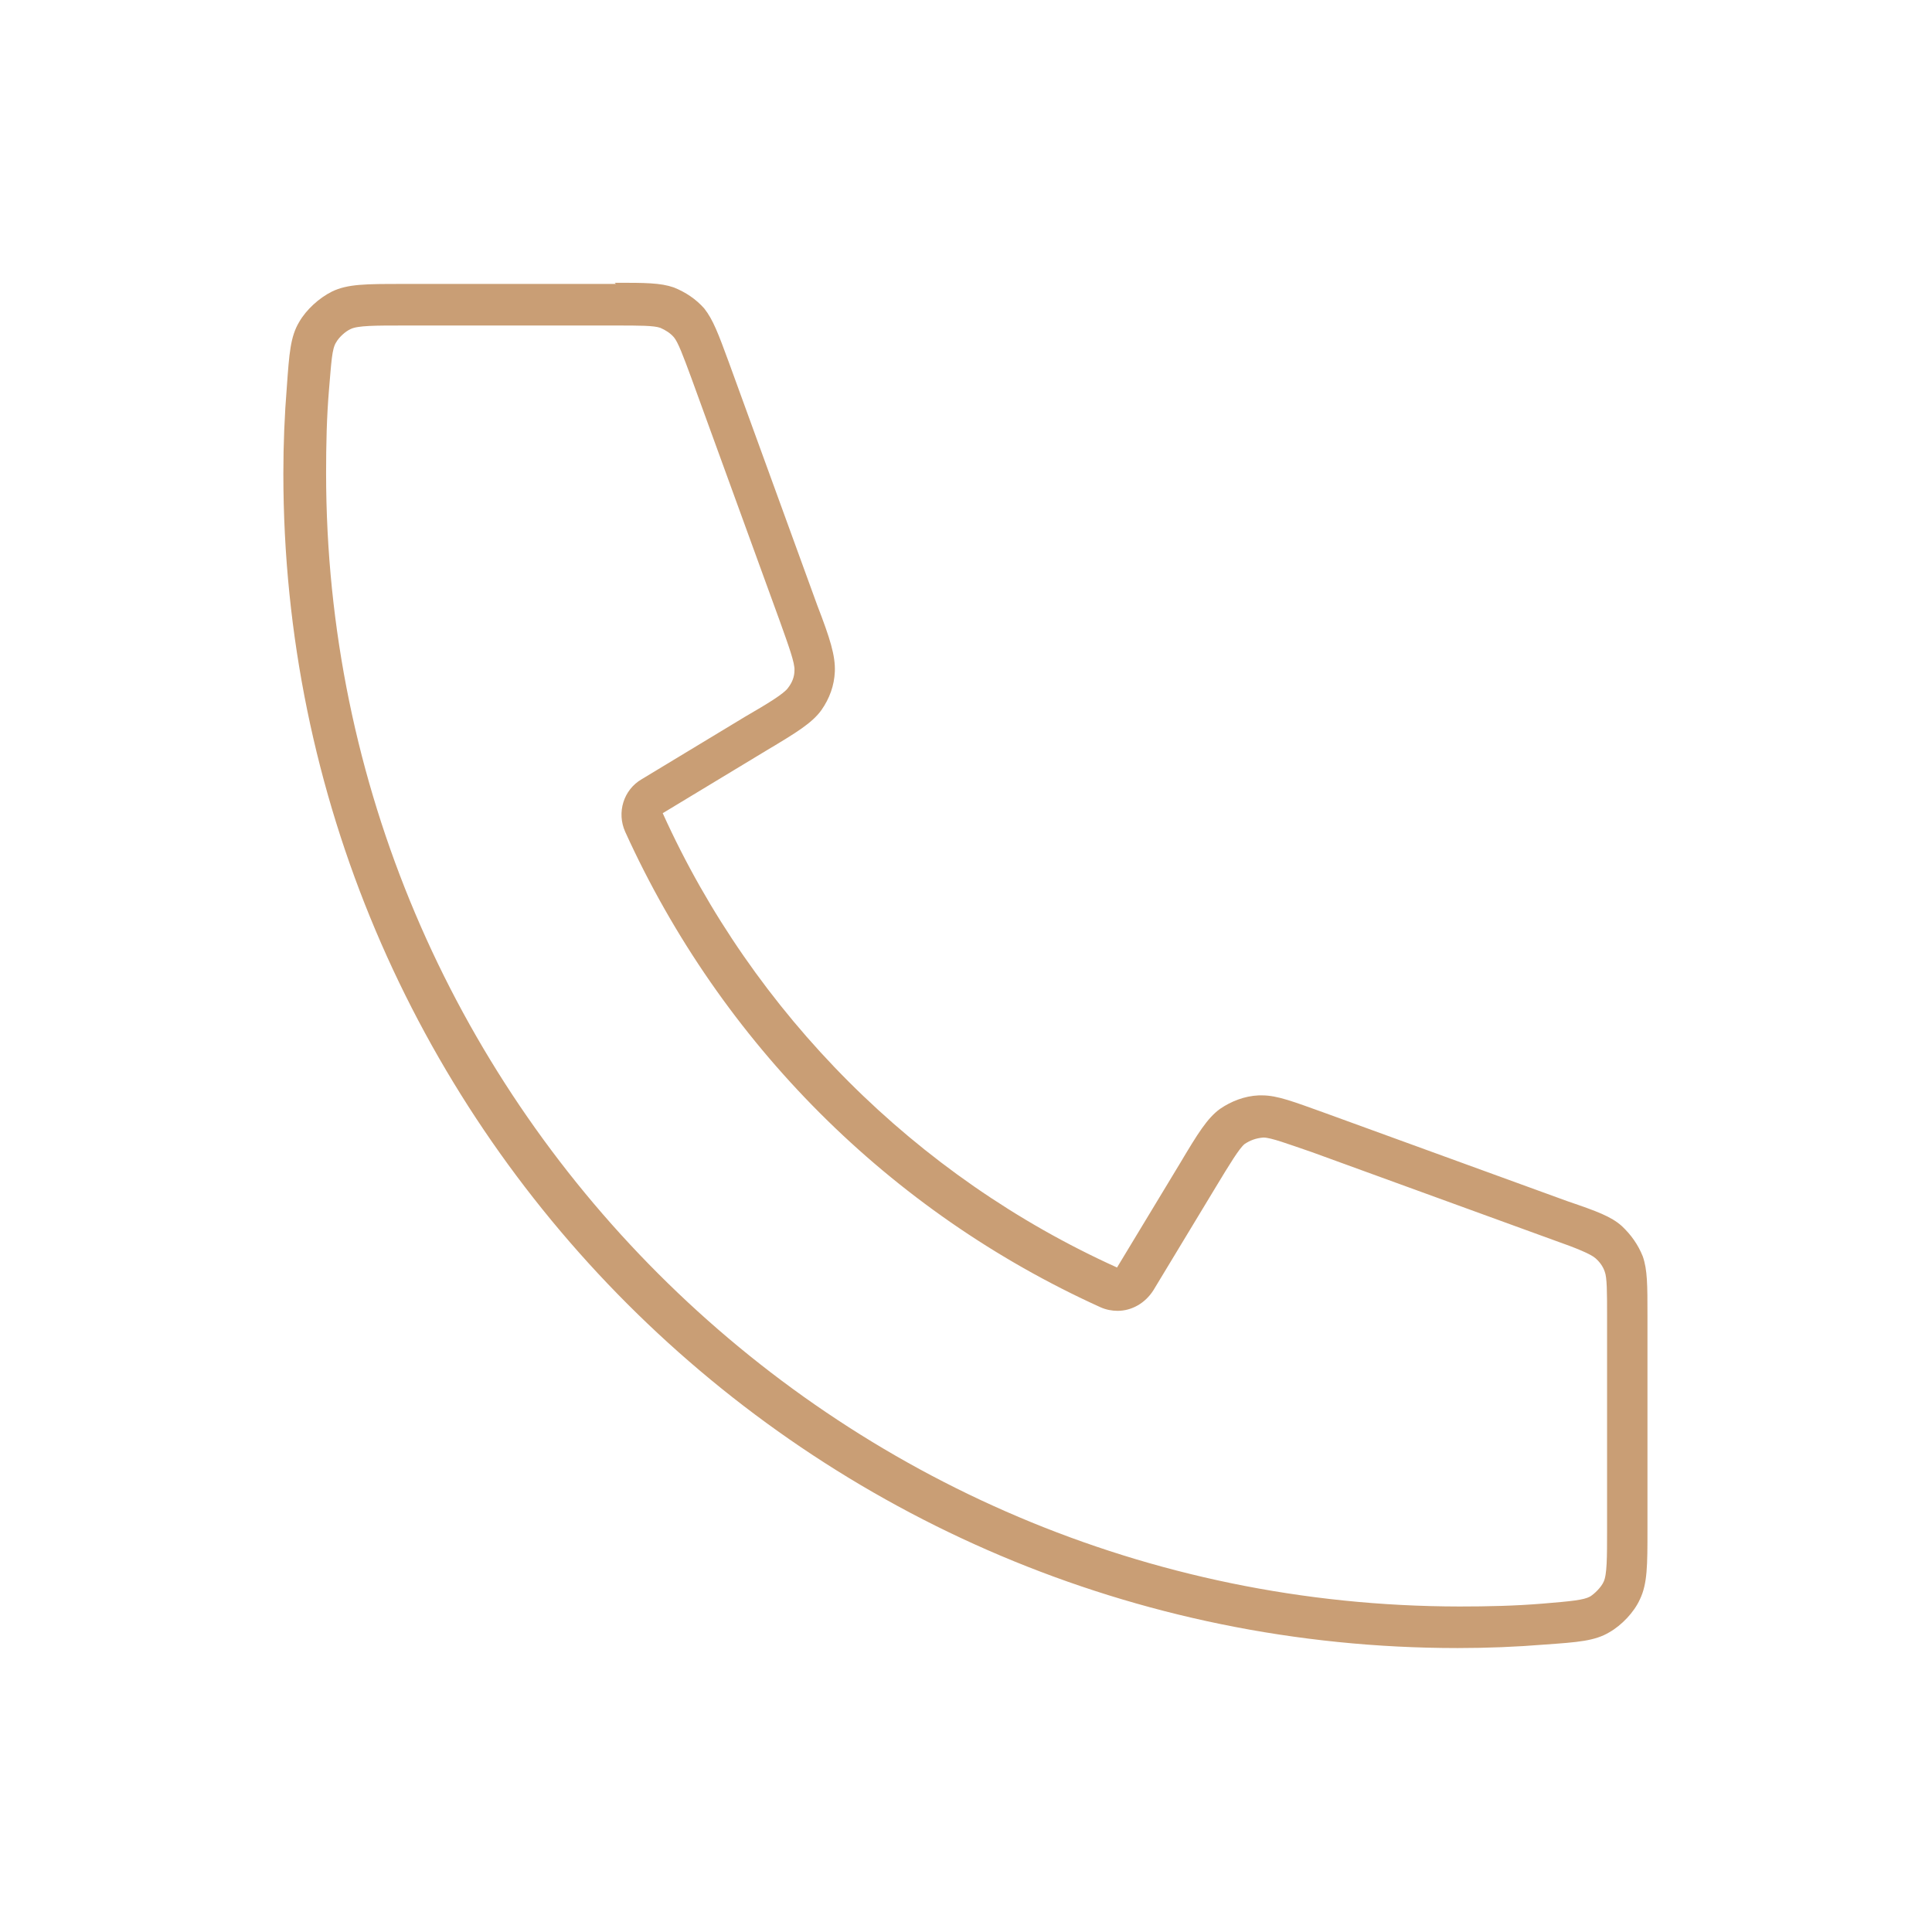 <?xml version="1.0" encoding="UTF-8"?>
<svg id="Layer_1" xmlns="http://www.w3.org/2000/svg" version="1.1" viewBox="0 0 33 33">
  <!-- Generator: Adobe Illustrator 29.8.2, SVG Export Plug-In . SVG Version: 2.1.1 Build 3)  -->
  <defs>
    <style>
      .st0 {
        fill: #c99e75;
      }
    </style>
  </defs>
  <path class="st0" d="M10.52,5.56c.4,0,.65,0,.76.04.09.04.17.09.23.16.07.08.16.32.3.7l1.51,4.15c.15.42.26.72.25.84,0,.11-.04.21-.11.3-.07.1-.35.27-.73.49l-1.77,1.07c-.31.18-.43.57-.28.9,1.64,3.61,4.52,6.49,8.12,8.12.09.04.19.06.29.06.24,0,.47-.13.61-.35l1.07-1.77c.23-.38.4-.66.49-.73.09-.06.19-.1.32-.11.13,0,.42.11.83.25l4.15,1.51c.37.13.61.23.69.3.07.06.13.14.16.23.04.1.04.36.04.76v3.65c0,.47,0,.77-.06.89-.04.09-.15.2-.23.25-.11.06-.32.08-.8.12s-.95.05-1.43.05c-10.68-.01-19.36-8.69-19.36-19.36,0-.48.01-.96.05-1.43.04-.47.05-.69.12-.8.05-.09.16-.19.25-.23.12-.06.43-.06.89-.06h3.65M10.52,4.85h-3.65c-.62,0-.93,0-1.2.13-.22.11-.44.31-.56.52-.15.25-.17.54-.21,1.1-.04.49-.06.99-.06,1.49,0,11.07,8.98,20.06,20.06,20.06.5,0,1-.02,1.49-.06.56-.04.85-.06,1.1-.21.21-.12.42-.34.52-.56.13-.27.13-.58.13-1.2v-3.65c0-.52,0-.78-.08-1.01-.08-.2-.2-.37-.36-.52-.18-.16-.42-.25-.92-.42l-4.15-1.51c-.53-.19-.81-.3-1.07-.3h-.06c-.24.01-.47.1-.66.23-.22.16-.38.42-.69.94l-1.07,1.77c-3.43-1.55-6.21-4.33-7.76-7.76l1.77-1.07c.52-.31.78-.47.94-.69.14-.2.22-.42.23-.66.01-.27-.08-.56-.3-1.13l-1.51-4.15c-.18-.49-.27-.73-.42-.92-.14-.16-.32-.28-.52-.36-.23-.08-.49-.08-1.01-.08h0Z"/>
</svg>